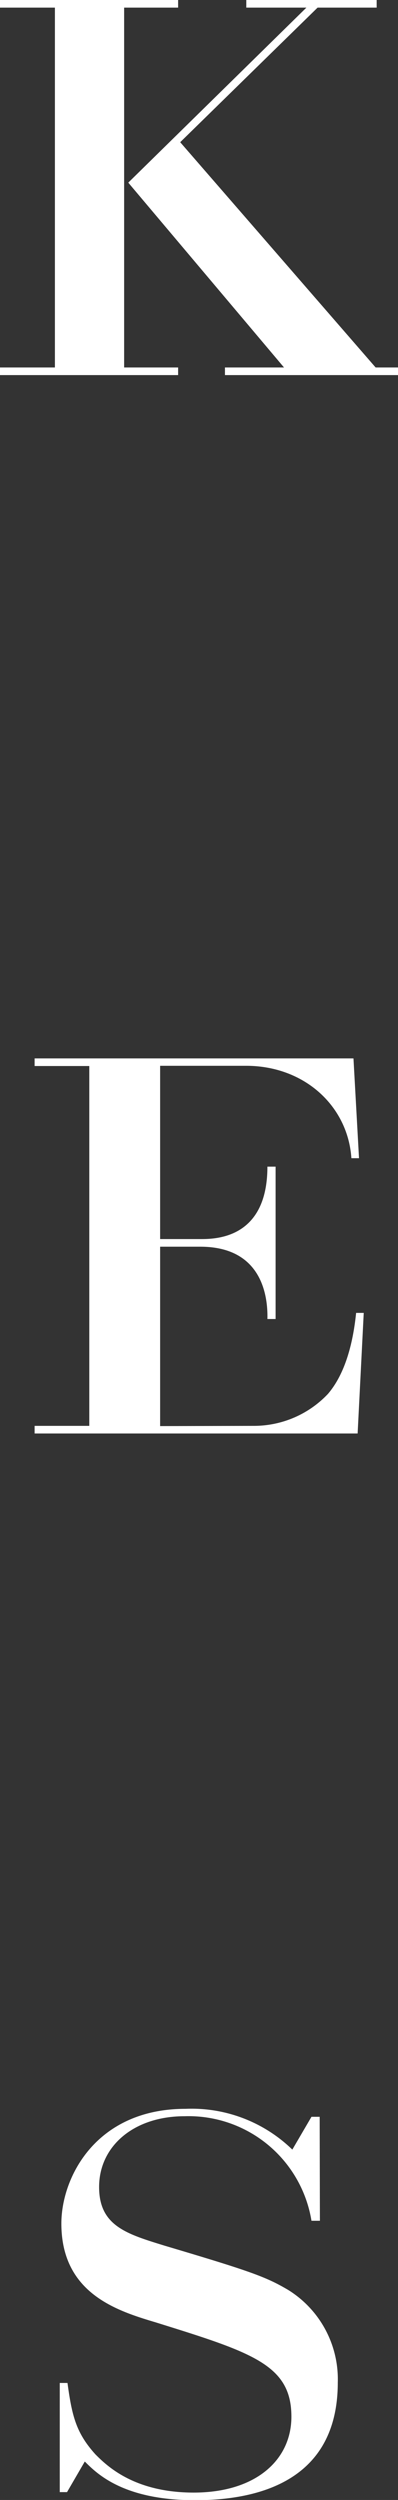 <svg xmlns="http://www.w3.org/2000/svg" viewBox="0 0 34.5 216.41"><rect x="0" y="0" width="34.5" height="216.41" fill="#333333" stroke="none"/><defs><style>.cls-1{fill:#fff;}</style></defs><g id="Layer_2" data-name="Layer 2"><g id="デザイン"><path class="cls-1" d="M10.76,31.81h4.68v.66H0v-.66H4.76V.66H0V0H15.44V.66H10.76ZM32.65,0V.66H27.53L15.62,12.31l16.94,19.5H34.5v.66h-15v-.66h5.12l-13.5-16L26.56.66H21.35V0Z"/><path class="cls-1" d="M22,123.43a8.83,8.83,0,0,0,6.44-2.78c.75-.89,2-2.78,2.43-7h.66L31,124.09H3v-.66H7.74V92.28H3v-.66H30.64l.48,8.64h-.66c-.3-4.5-4.06-8-9.13-8H13.88v15h3.48c1.28,0,5.82,0,5.82-6.27h.71v13.19h-.71c.05-1.94-.44-6.26-5.82-6.26H13.88v15.53Z"/><path class="cls-1" d="M27.73,192.24H27a10.8,10.8,0,0,0-11-9.05c-4.41,0-7.41,2.6-7.41,6.13,0,3.36,2.38,4.06,5.69,5.08,7.41,2.2,8.78,2.69,10.72,3.84a9.1,9.1,0,0,1,4.28,8c0,8.47-6.8,10.19-12.36,10.19-6.22,0-8.51-2.29-9.57-3.35l-1.54,2.65H5.18v-9.45h.67c.39,2.87.75,4.33,2.42,6.18,1,1,3.36,3.31,8.52,3.31,5.38,0,8.47-2.82,8.47-6.57,0-4.5-3.4-5.56-11.78-8.17-3.35-1-8.16-2.51-8.16-8.55,0-4,3-9.93,10.76-9.93a12.53,12.53,0,0,1,9.26,3.53L27,183.24h.71Z"/></g></g></svg>